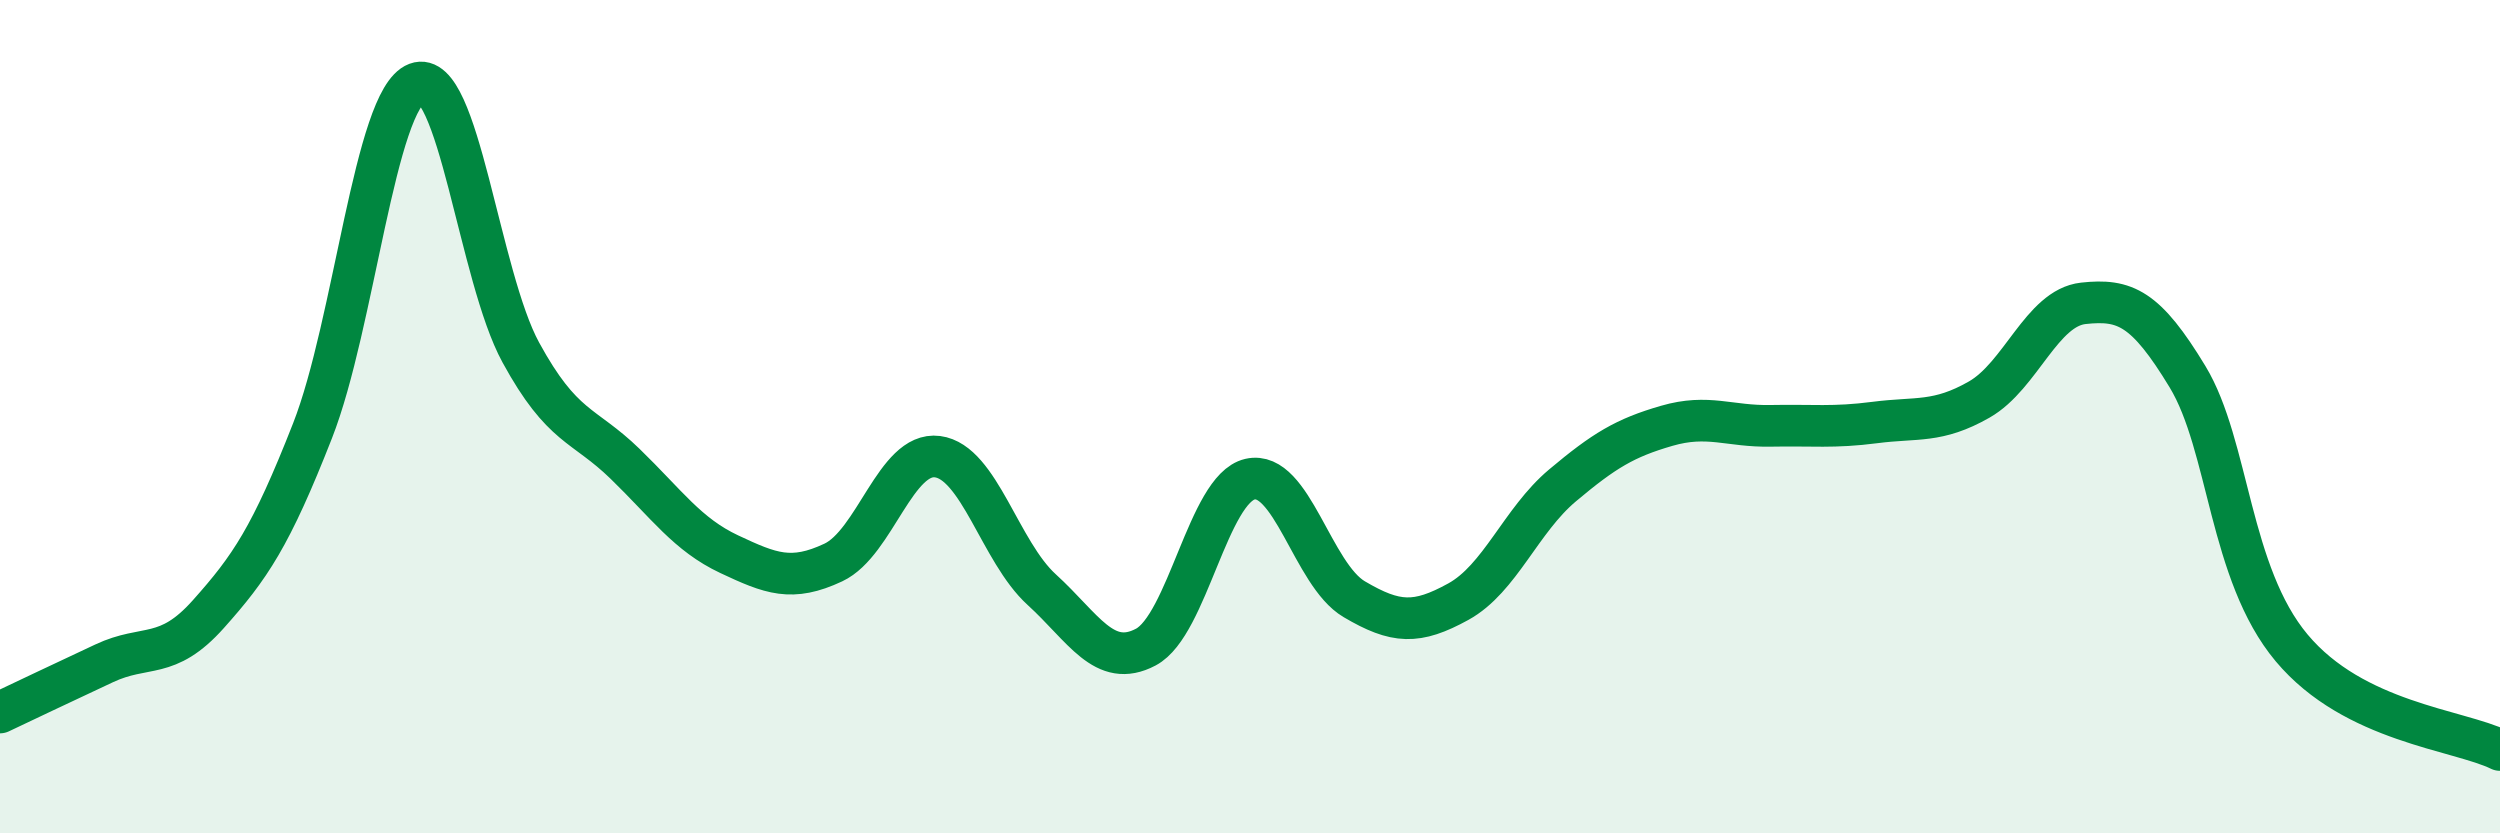 
    <svg width="60" height="20" viewBox="0 0 60 20" xmlns="http://www.w3.org/2000/svg">
      <path
        d="M 0,17.1 C 0.5,16.86 1.5,16.39 2.5,15.92 C 3.5,15.45 4,15.86 5,14.74 C 6,13.62 6.5,12.89 7.5,10.34 C 8.5,7.79 9,2.38 10,2 C 11,1.62 11.5,6.63 12.5,8.46 C 13.5,10.29 14,10.16 15,11.13 C 16,12.1 16.5,12.83 17.5,13.3 C 18.5,13.77 19,13.97 20,13.5 C 21,13.03 21.5,10.83 22.5,10.96 C 23.5,11.09 24,13.24 25,14.15 C 26,15.06 26.5,16.06 27.5,15.53 C 28.5,15 29,11.73 30,11.5 C 31,11.27 31.5,13.79 32.5,14.38 C 33.5,14.97 34,14.99 35,14.44 C 36,13.89 36.5,12.49 37.5,11.65 C 38.5,10.81 39,10.51 40,10.22 C 41,9.93 41.5,10.24 42.5,10.22 C 43.5,10.2 44,10.27 45,10.14 C 46,10.01 46.5,10.16 47.5,9.59 C 48.5,9.02 49,7.39 50,7.28 C 51,7.17 51.5,7.39 52.5,9.04 C 53.5,10.69 53.5,13.76 55,15.55 C 56.5,17.34 59,17.51 60,18L60 20L0 20Z"
        fill="#008740"
        opacity="0.1"
        stroke-linecap="round"
        stroke-linejoin="round"
      />
      <path
        d="M 0,17.1 C 0.5,16.86 1.5,16.39 2.5,15.92 C 3.5,15.45 4,15.86 5,14.74 C 6,13.62 6.5,12.89 7.5,10.34 C 8.5,7.79 9,2.38 10,2 C 11,1.62 11.5,6.63 12.5,8.46 C 13.5,10.29 14,10.16 15,11.13 C 16,12.1 16.5,12.83 17.5,13.3 C 18.5,13.77 19,13.97 20,13.5 C 21,13.03 21.5,10.83 22.5,10.96 C 23.5,11.09 24,13.24 25,14.15 C 26,15.06 26.5,16.06 27.5,15.53 C 28.5,15 29,11.73 30,11.5 C 31,11.27 31.5,13.79 32.5,14.38 C 33.5,14.97 34,14.99 35,14.44 C 36,13.89 36.5,12.49 37.5,11.65 C 38.5,10.81 39,10.51 40,10.22 C 41,9.93 41.5,10.24 42.5,10.22 C 43.5,10.2 44,10.27 45,10.14 C 46,10.01 46.5,10.16 47.5,9.59 C 48.5,9.02 49,7.39 50,7.28 C 51,7.17 51.5,7.39 52.5,9.04 C 53.5,10.69 53.5,13.76 55,15.55 C 56.5,17.34 59,17.51 60,18"
        stroke="#008740"
        stroke-width="1"
        fill="none"
        stroke-linecap="round"
        stroke-linejoin="round"
      />
    </svg>
  